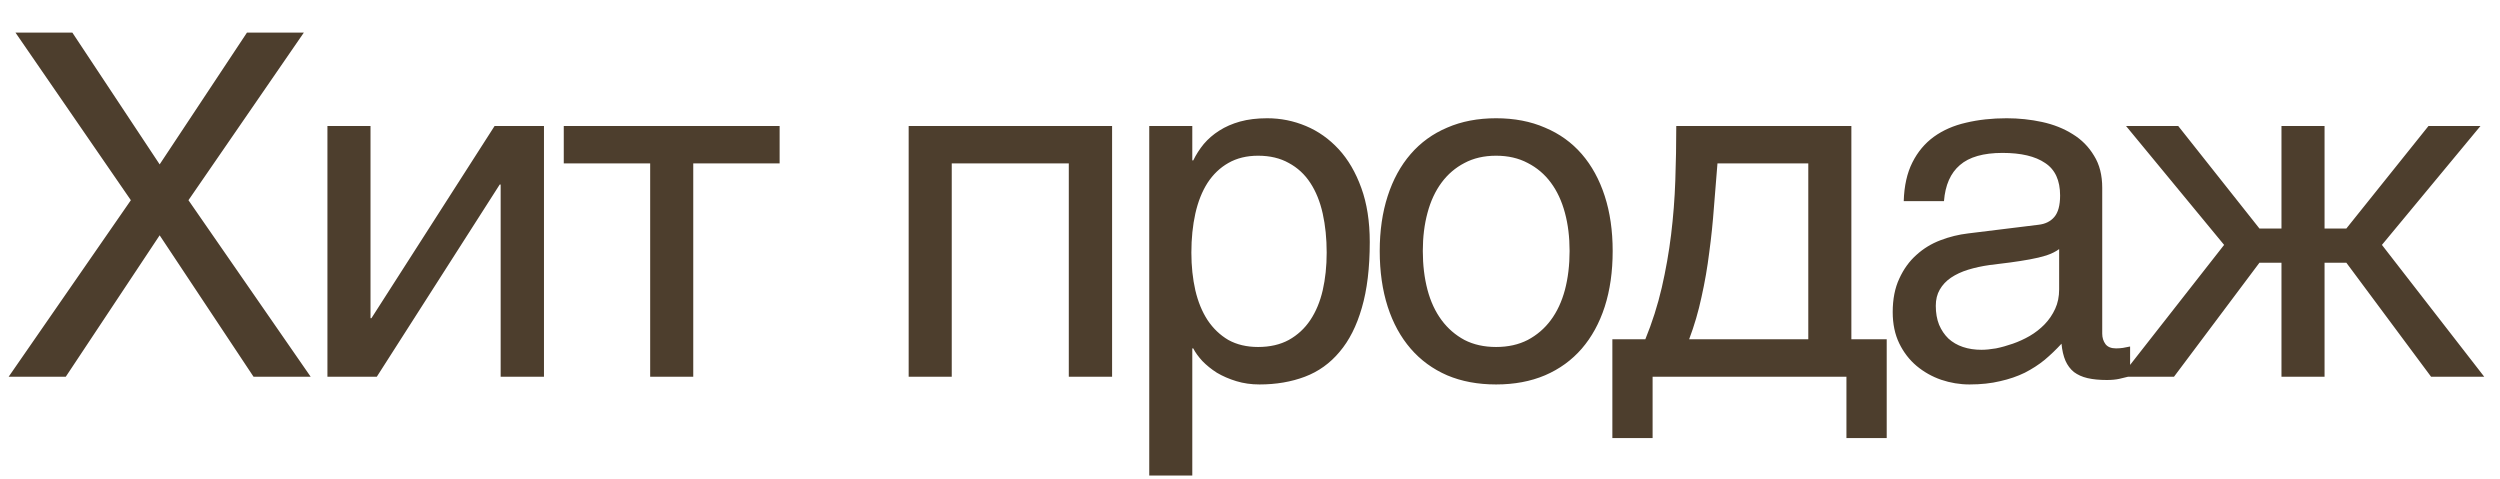 <?xml version="1.0" encoding="UTF-8"?> <svg xmlns="http://www.w3.org/2000/svg" width="73" height="14" viewBox="0 0 73 14" fill="none"><path d="M0.253 11L3.821 5.846L0.451 0.951H2.112L4.662 4.8L7.212 0.951H8.873L5.503 5.846L9.071 11H7.403L4.662 6.871L1.921 11H0.253ZM9.561 3.679H10.819V9.291H10.846L14.442 3.679H15.884V11H14.619V5.388H14.592L11.003 11H9.561V3.679ZM18.985 4.772H16.462V3.679H22.765V4.772H20.243V11H18.985V4.772ZM31.209 4.772H27.791V11H26.533V3.679H32.473V11H31.209V4.772ZM33.558 3.679H34.815V4.684H34.843C34.925 4.515 35.027 4.355 35.15 4.205C35.278 4.055 35.428 3.925 35.602 3.815C35.779 3.701 35.982 3.613 36.21 3.549C36.442 3.485 36.707 3.453 37.003 3.453C37.395 3.453 37.771 3.528 38.131 3.679C38.491 3.829 38.81 4.055 39.088 4.355C39.366 4.656 39.587 5.035 39.751 5.49C39.915 5.941 39.997 6.468 39.997 7.069C39.997 7.821 39.92 8.462 39.765 8.99C39.614 9.514 39.398 9.943 39.115 10.275C38.837 10.608 38.5 10.85 38.103 11C37.707 11.15 37.265 11.226 36.777 11.226C36.536 11.226 36.31 11.194 36.101 11.13C35.891 11.066 35.702 10.984 35.533 10.884C35.369 10.779 35.228 10.665 35.109 10.542C34.991 10.414 34.902 10.291 34.843 10.173H34.815V13.885H33.558V3.679ZM34.788 7.377C34.788 7.773 34.827 8.14 34.904 8.478C34.982 8.81 35.1 9.1 35.26 9.346C35.424 9.592 35.627 9.785 35.868 9.927C36.114 10.063 36.404 10.132 36.736 10.132C37.083 10.132 37.381 10.063 37.632 9.927C37.887 9.785 38.097 9.592 38.261 9.346C38.425 9.1 38.546 8.81 38.623 8.478C38.7 8.14 38.739 7.773 38.739 7.377C38.739 6.962 38.7 6.582 38.623 6.235C38.546 5.889 38.425 5.59 38.261 5.34C38.097 5.089 37.887 4.896 37.632 4.759C37.381 4.618 37.083 4.547 36.736 4.547C36.404 4.547 36.114 4.618 35.868 4.759C35.627 4.896 35.424 5.089 35.26 5.34C35.1 5.59 34.982 5.889 34.904 6.235C34.827 6.582 34.788 6.962 34.788 7.377ZM45.832 7.329C45.832 6.923 45.787 6.552 45.696 6.215C45.604 5.873 45.468 5.579 45.285 5.333C45.103 5.087 44.877 4.896 44.609 4.759C44.344 4.618 44.037 4.547 43.686 4.547C43.335 4.547 43.027 4.618 42.763 4.759C42.499 4.896 42.275 5.087 42.093 5.333C41.911 5.579 41.774 5.873 41.683 6.215C41.592 6.552 41.546 6.923 41.546 7.329C41.546 7.739 41.592 8.118 41.683 8.464C41.774 8.806 41.911 9.1 42.093 9.346C42.275 9.592 42.499 9.785 42.763 9.927C43.027 10.063 43.335 10.132 43.686 10.132C44.037 10.132 44.344 10.063 44.609 9.927C44.877 9.785 45.103 9.592 45.285 9.346C45.468 9.1 45.604 8.806 45.696 8.464C45.787 8.118 45.832 7.739 45.832 7.329ZM47.09 7.329C47.09 7.931 47.013 8.473 46.858 8.956C46.703 9.435 46.479 9.842 46.188 10.18C45.896 10.517 45.538 10.777 45.114 10.959C44.695 11.137 44.219 11.226 43.686 11.226C43.153 11.226 42.676 11.137 42.257 10.959C41.838 10.777 41.482 10.517 41.191 10.18C40.899 9.842 40.676 9.435 40.521 8.956C40.366 8.473 40.288 7.931 40.288 7.329C40.288 6.737 40.366 6.201 40.521 5.723C40.676 5.244 40.899 4.836 41.191 4.499C41.482 4.162 41.838 3.904 42.257 3.727C42.676 3.544 43.153 3.453 43.686 3.453C44.219 3.453 44.695 3.544 45.114 3.727C45.538 3.904 45.896 4.162 46.188 4.499C46.479 4.836 46.703 5.244 46.858 5.723C47.013 6.201 47.09 6.737 47.09 7.329ZM53.916 11H48.256V12.791H47.081V9.906H48.044C48.245 9.414 48.404 8.913 48.523 8.402C48.641 7.887 48.733 7.37 48.796 6.851C48.86 6.327 48.901 5.8 48.919 5.271C48.938 4.743 48.947 4.212 48.947 3.679H54.06V9.906H55.092V12.791H53.916V11ZM52.802 9.906V4.772H50.15C50.118 5.187 50.084 5.613 50.047 6.051C50.015 6.488 49.97 6.928 49.91 7.37C49.856 7.808 49.781 8.241 49.685 8.669C49.594 9.097 49.473 9.51 49.323 9.906H52.802ZM55.589 5.873C55.602 5.426 55.687 5.05 55.841 4.745C55.996 4.435 56.206 4.185 56.47 3.993C56.735 3.802 57.047 3.665 57.407 3.583C57.771 3.496 58.168 3.453 58.596 3.453C58.952 3.453 59.296 3.49 59.629 3.562C59.966 3.635 60.264 3.754 60.524 3.918C60.784 4.077 60.991 4.287 61.146 4.547C61.306 4.802 61.385 5.114 61.385 5.483V9.742C61.385 9.861 61.417 9.963 61.481 10.05C61.545 10.132 61.647 10.173 61.789 10.173C61.852 10.173 61.919 10.168 61.987 10.159C62.055 10.146 62.126 10.132 62.199 10.118V10.986C62.094 11.014 61.989 11.039 61.884 11.062C61.784 11.084 61.663 11.096 61.522 11.096C61.303 11.096 61.114 11.078 60.955 11.041C60.8 11.005 60.668 10.945 60.558 10.863C60.453 10.777 60.371 10.667 60.312 10.535C60.253 10.398 60.214 10.232 60.196 10.036C60.041 10.205 59.877 10.362 59.704 10.508C59.531 10.649 59.337 10.774 59.123 10.884C58.908 10.989 58.669 11.071 58.405 11.13C58.141 11.194 57.842 11.226 57.509 11.226C57.227 11.226 56.951 11.18 56.682 11.089C56.418 10.998 56.179 10.863 55.965 10.685C55.755 10.508 55.586 10.289 55.459 10.029C55.331 9.765 55.267 9.46 55.267 9.113C55.267 8.735 55.331 8.409 55.459 8.136C55.586 7.858 55.752 7.628 55.958 7.445C56.163 7.258 56.397 7.115 56.662 7.015C56.926 6.914 57.195 6.848 57.468 6.816L59.526 6.563C59.722 6.541 59.875 6.465 59.984 6.338C60.098 6.206 60.155 5.996 60.155 5.709C60.155 5.267 60.009 4.95 59.717 4.759C59.43 4.563 59.016 4.465 58.473 4.465C57.917 4.465 57.502 4.583 57.229 4.82C56.956 5.053 56.801 5.404 56.764 5.873H55.589ZM60.127 7.274C60.027 7.347 59.902 7.409 59.752 7.459C59.606 7.505 59.444 7.543 59.266 7.575C59.089 7.607 58.899 7.637 58.699 7.664C58.498 7.687 58.298 7.712 58.097 7.739C57.869 7.771 57.66 7.817 57.468 7.876C57.277 7.935 57.111 8.013 56.969 8.108C56.828 8.204 56.719 8.32 56.641 8.457C56.564 8.589 56.525 8.746 56.525 8.929C56.525 9.138 56.557 9.323 56.621 9.482C56.689 9.642 56.78 9.776 56.894 9.886C57.013 9.995 57.154 10.077 57.318 10.132C57.482 10.187 57.662 10.214 57.858 10.214C57.981 10.214 58.122 10.2 58.282 10.173C58.441 10.141 58.605 10.095 58.774 10.036C58.943 9.977 59.107 9.902 59.266 9.811C59.43 9.715 59.576 9.601 59.704 9.469C59.831 9.337 59.934 9.186 60.011 9.018C60.089 8.849 60.127 8.66 60.127 8.45V7.274ZM67.877 6.673H68.513L70.912 3.679H72.43L69.552 7.151L72.539 11H70.987L68.513 7.671H67.877V11H66.619V7.671H65.976L63.481 11H61.929L64.944 7.151L62.08 3.679H63.604L65.976 6.673H66.619V3.679H67.877V6.673Z" fill="#4D3E2D"></path></svg> 